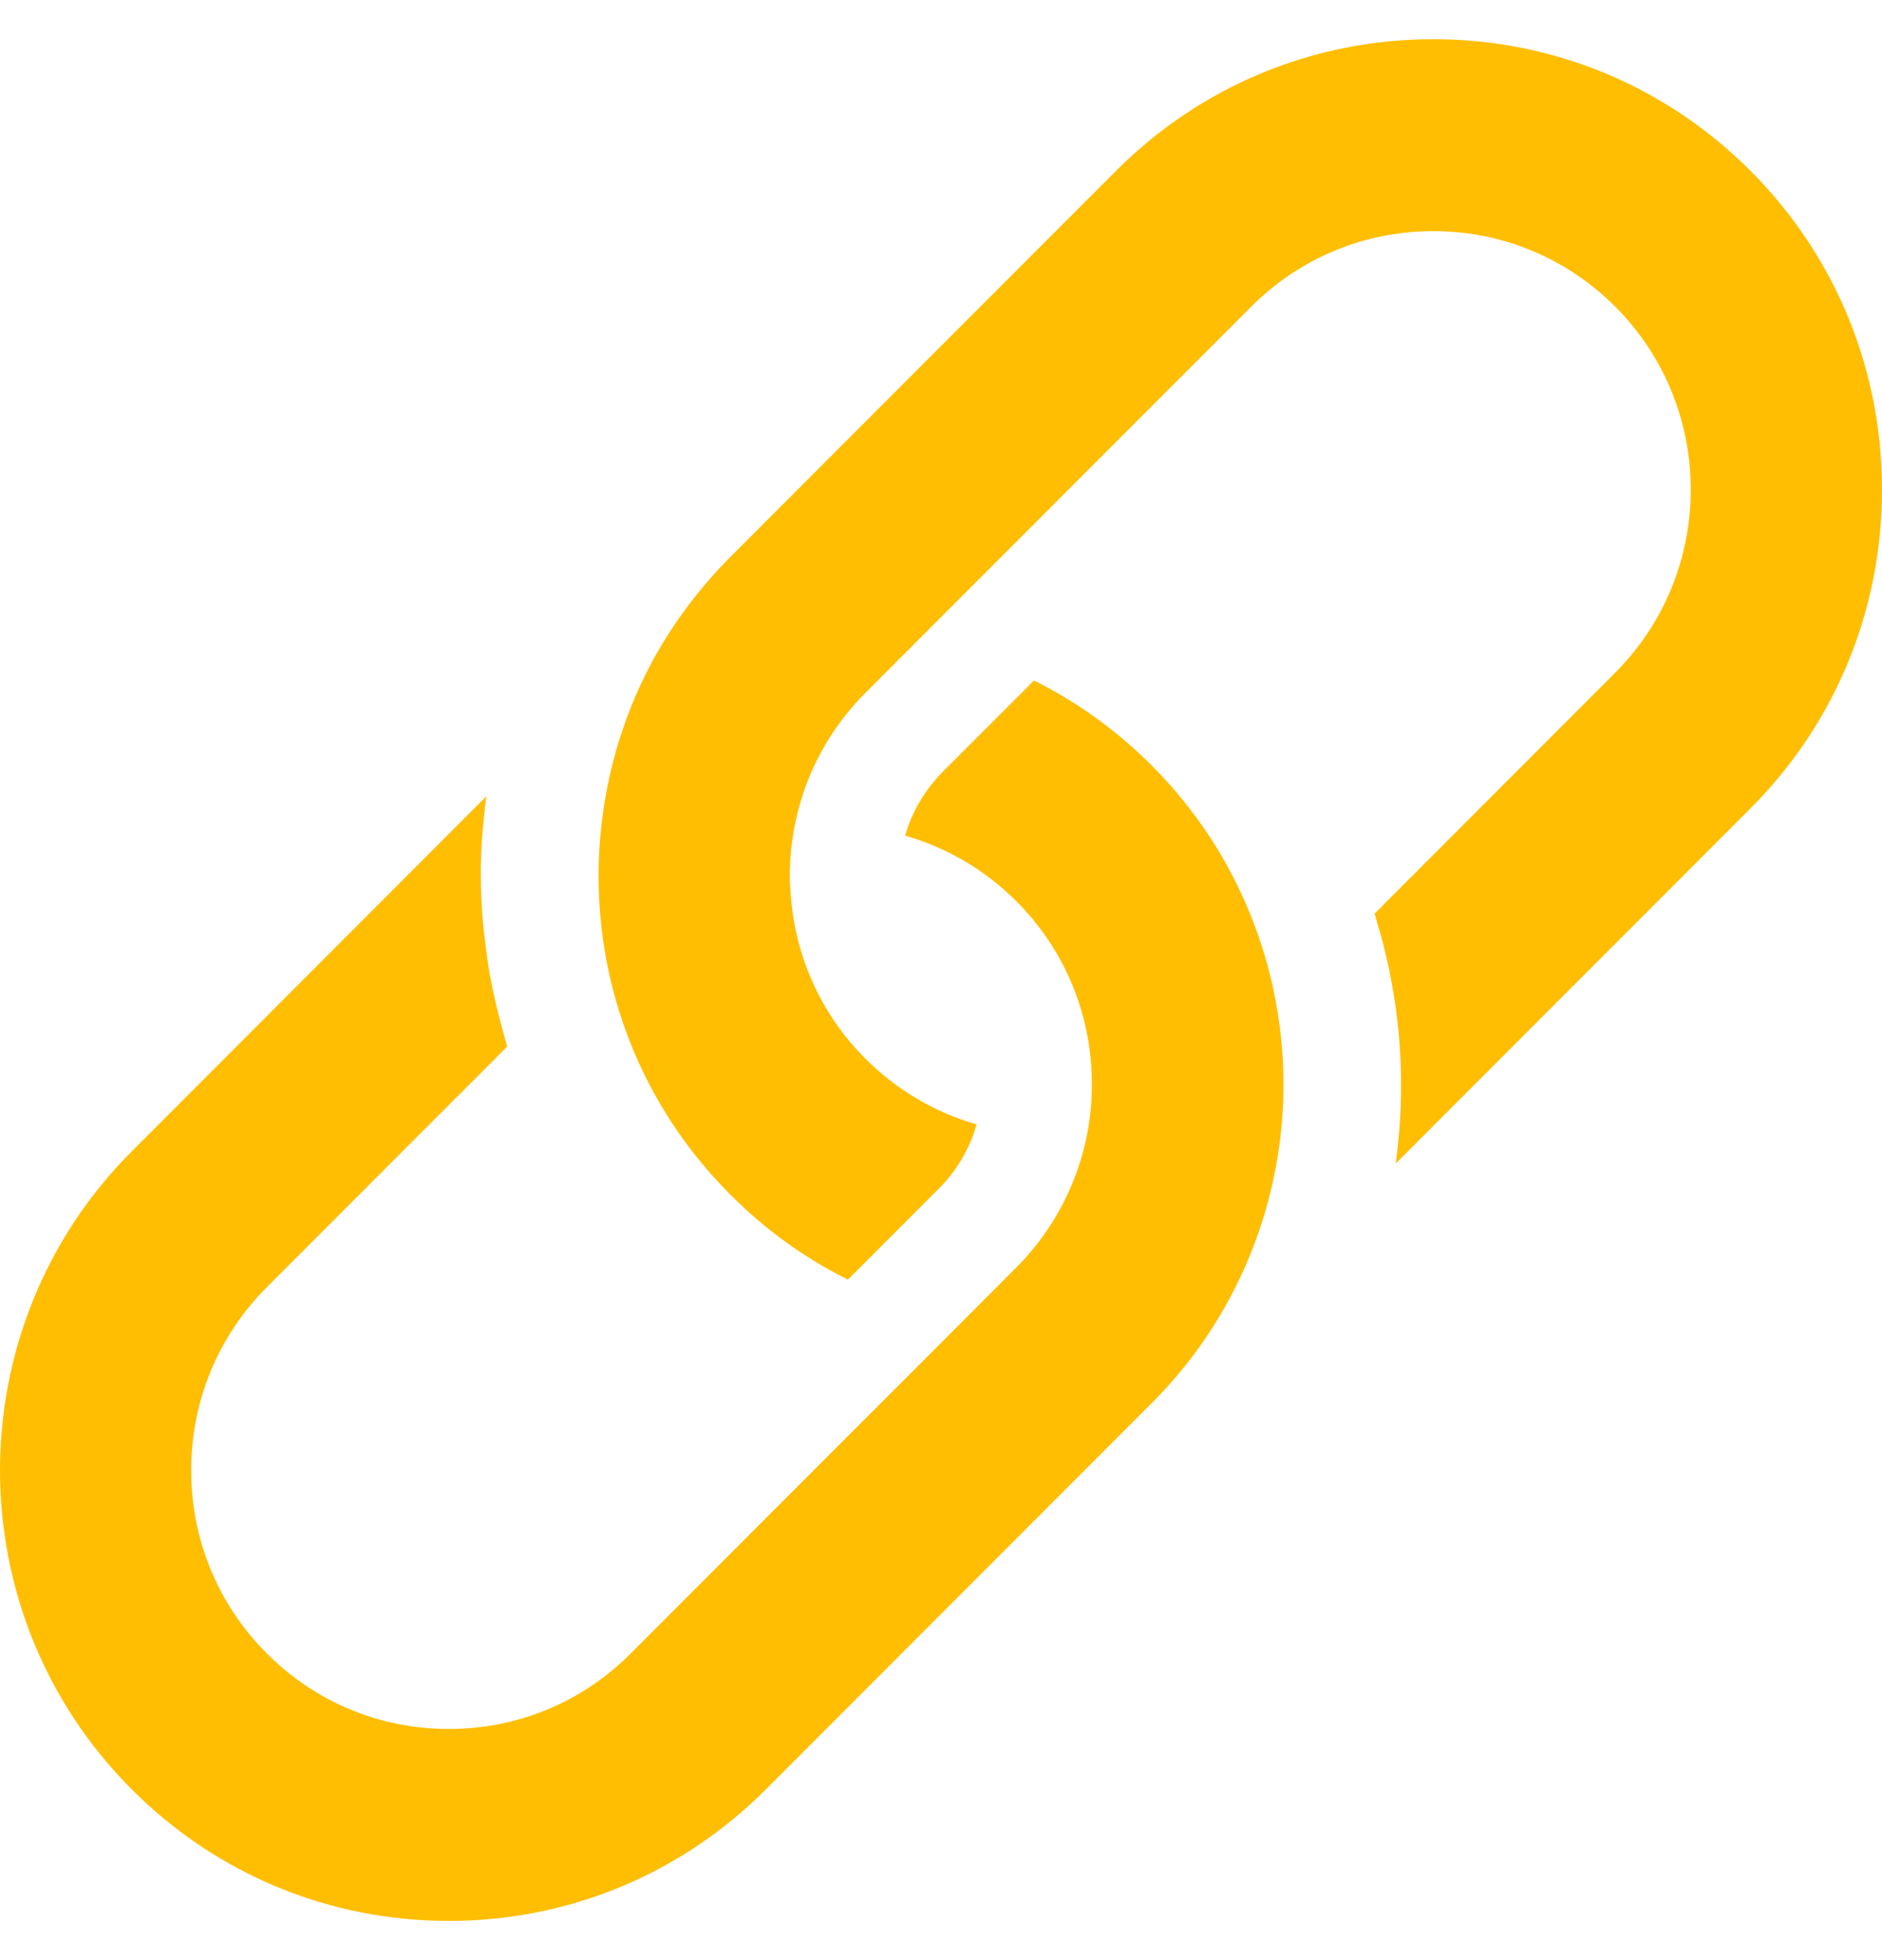 <svg width="24" height="25" viewBox="0 0 24 25" fill="none" xmlns="http://www.w3.org/2000/svg">
    <path d="M13.186 8.679L12.012 9.854C11.961 9.905 11.915 9.96 11.87 10.016C11.857 10.033 11.845 10.051 11.832 10.068C11.802 10.109 11.773 10.152 11.746 10.196C11.735 10.215 11.723 10.234 11.712 10.253C11.682 10.305 11.655 10.359 11.631 10.415C11.627 10.424 11.622 10.433 11.618 10.443C11.59 10.508 11.567 10.575 11.547 10.644C11.546 10.649 11.545 10.654 11.544 10.659C12.078 10.811 12.568 11.099 12.967 11.501C13.548 12.084 13.887 12.86 13.921 13.686C13.921 13.688 13.921 13.69 13.921 13.693C13.921 13.694 13.921 13.695 13.921 13.696C13.921 13.697 13.921 13.697 13.921 13.697C13.961 14.613 13.611 15.514 12.962 16.164L11.436 17.693C11.434 17.695 11.43 17.697 11.428 17.7L8.044 21.088C7.425 21.71 6.601 22.052 5.724 22.052C4.845 22.052 4.019 21.709 3.398 21.084C2.778 20.461 2.437 19.633 2.438 18.751C2.439 17.869 2.781 17.041 3.401 16.419L6.468 13.348C6.457 13.313 6.449 13.277 6.439 13.242C6.418 13.171 6.399 13.1 6.381 13.029C6.345 12.897 6.314 12.764 6.286 12.63C6.27 12.555 6.255 12.48 6.242 12.405C6.218 12.264 6.199 12.123 6.183 11.981C6.175 11.914 6.165 11.848 6.16 11.781C6.142 11.572 6.131 11.362 6.131 11.151C6.131 10.993 6.137 10.836 6.148 10.679C6.151 10.626 6.158 10.574 6.162 10.521C6.172 10.417 6.181 10.312 6.195 10.209C6.197 10.192 6.198 10.175 6.2 10.158L1.678 14.687C-0.556 16.925 -0.56 20.57 1.671 22.813C2.752 23.901 4.191 24.5 5.724 24.5C7.251 24.5 8.687 23.904 9.768 22.821L14.686 17.897C15.088 17.495 15.427 17.038 15.693 16.537C16.336 15.326 16.522 13.939 16.238 12.618C16.173 12.314 16.082 12.012 15.966 11.717C15.679 10.986 15.252 10.332 14.695 9.771C14.249 9.323 13.743 8.957 13.186 8.679Z" fill="#FFBE02"/>
    <path d="M7.647 10.774C7.638 10.904 7.633 11.034 7.633 11.164C7.633 11.899 7.767 12.611 8.031 13.282C8.317 14.011 8.746 14.666 9.306 15.229C9.751 15.678 10.256 16.044 10.813 16.321L11.987 15.145C12.038 15.094 12.085 15.038 12.13 14.982C12.144 14.964 12.157 14.946 12.17 14.928C12.199 14.887 12.227 14.845 12.253 14.803C12.266 14.781 12.279 14.759 12.291 14.736C12.315 14.694 12.336 14.65 12.357 14.606C12.366 14.584 12.377 14.562 12.386 14.54C12.409 14.484 12.429 14.426 12.446 14.367C12.449 14.358 12.453 14.35 12.455 14.341C11.923 14.189 11.434 13.902 11.033 13.5C10.459 12.925 10.123 12.163 10.08 11.352L10.08 11.351C10.079 11.342 10.078 11.333 10.078 11.323C10.073 11.272 10.072 11.219 10.072 11.168C10.075 10.285 10.417 9.457 11.037 8.836L15.955 3.912C16.577 3.29 17.402 2.948 18.277 2.948C19.156 2.948 19.982 3.292 20.603 3.916C21.883 5.204 21.88 7.295 20.598 8.579L17.529 11.653C17.544 11.699 17.556 11.746 17.569 11.793C17.589 11.86 17.61 11.928 17.627 11.996C17.643 12.055 17.657 12.115 17.671 12.175C17.688 12.245 17.704 12.315 17.719 12.385C17.731 12.444 17.741 12.504 17.752 12.563C17.765 12.634 17.777 12.705 17.788 12.776C17.797 12.836 17.804 12.896 17.812 12.956C17.82 13.027 17.829 13.098 17.836 13.169C17.841 13.23 17.846 13.29 17.85 13.351C17.854 13.422 17.859 13.492 17.862 13.563C17.864 13.624 17.865 13.686 17.866 13.748C17.867 13.817 17.867 13.887 17.866 13.956C17.865 14.019 17.863 14.081 17.861 14.143C17.858 14.212 17.854 14.281 17.849 14.349C17.845 14.412 17.839 14.475 17.833 14.538C17.827 14.606 17.819 14.673 17.811 14.741C17.807 14.774 17.805 14.807 17.8 14.839L22.321 10.312C23.402 9.23 23.998 7.788 24 6.251C24.001 4.714 23.409 3.271 22.331 2.187C21.249 1.099 19.81 0.5 18.277 0.5C16.75 0.5 15.313 1.096 14.232 2.179L9.314 7.103C8.911 7.508 8.57 7.966 8.303 8.463C8.303 8.463 8.303 8.463 8.303 8.464C7.926 9.172 7.703 9.964 7.647 10.774Z" fill="#FFBE02"/>
</svg>
